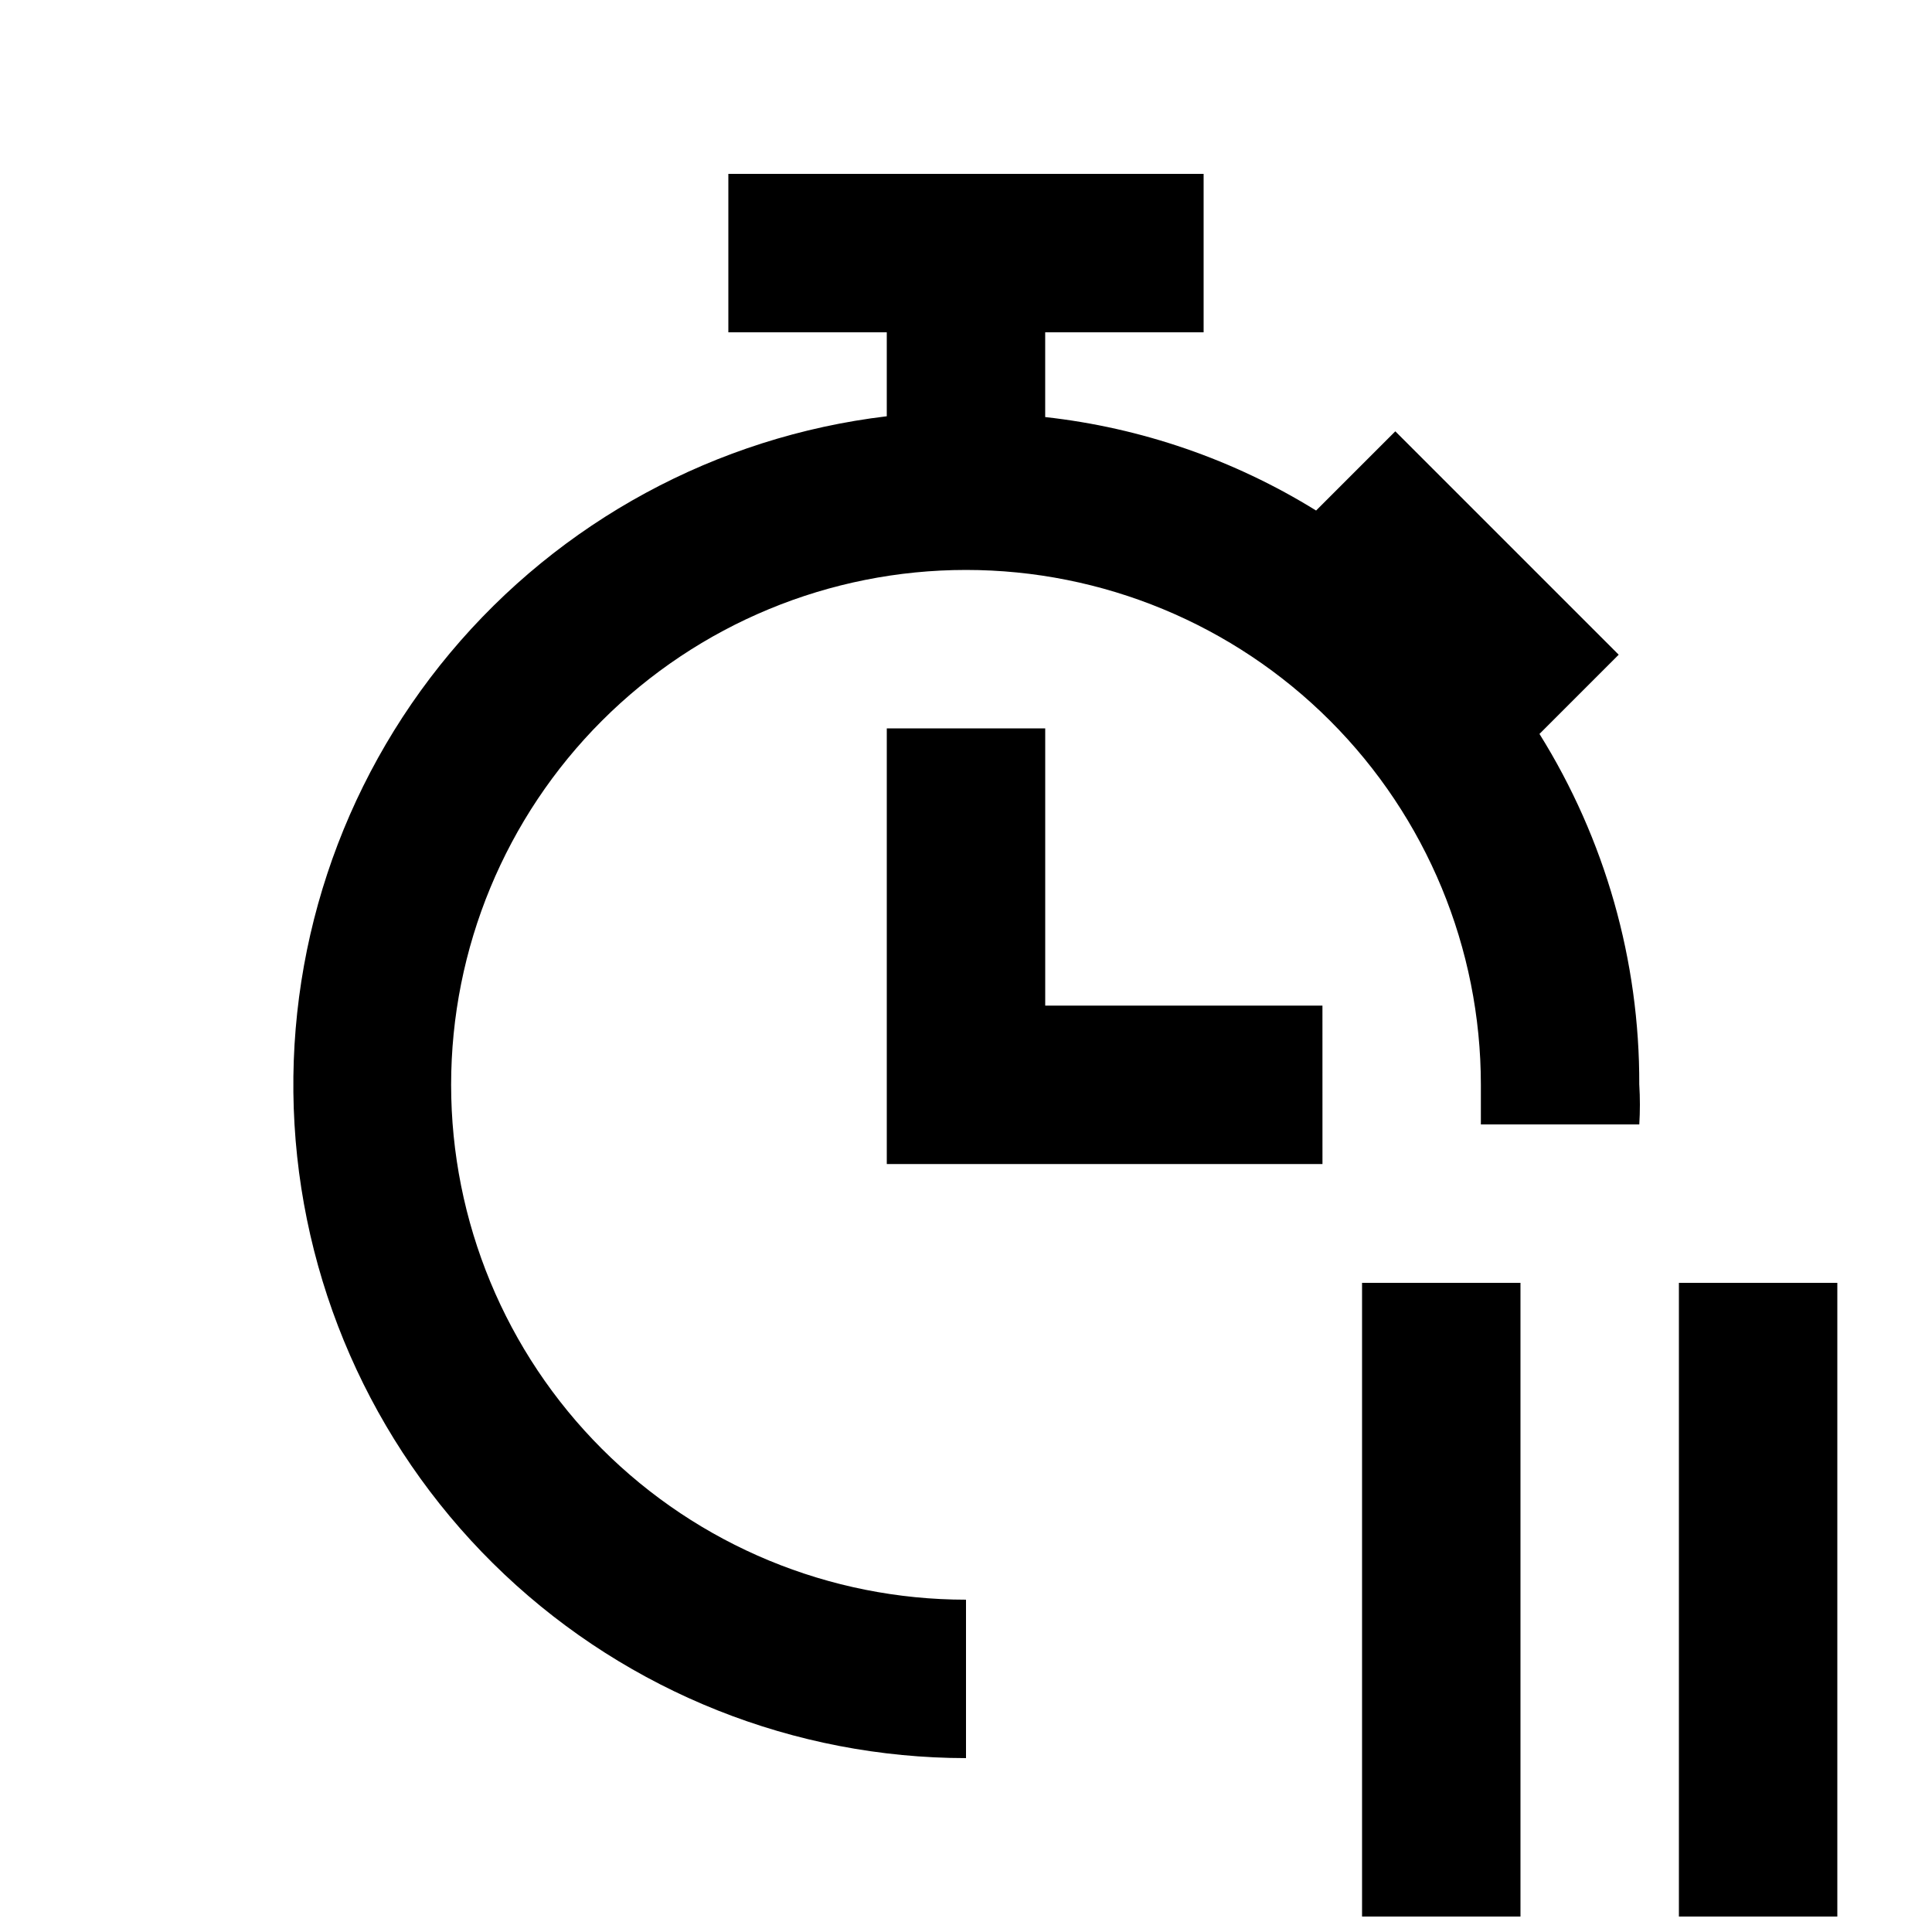 <?xml version="1.0" encoding="UTF-8"?>
<!-- Uploaded to: ICON Repo, www.iconrepo.com, Generator: ICON Repo Mixer Tools -->
<svg width="800px" height="800px" version="1.1" viewBox="144 144 512 512" xmlns="http://www.w3.org/2000/svg">
 <defs>
  <clipPath id="a">
   <path d="m221 190h410v461.9h-410z"/>
  </clipPath>
 </defs>
 <g clip-path="url(#a)">
  <path d="m578.43 431.49c0.211 3.492 0.211 7 0 10.496h-41.984v-10.496c0-36.191-14.375-70.895-39.965-96.484-25.586-25.59-60.293-39.965-96.48-39.965-36.191 0-70.895 14.375-96.484 39.965s-39.965 60.293-39.965 96.484c0 36.188 14.375 70.895 39.965 96.48 25.59 25.59 60.293 39.965 96.484 39.965v41.984c-45.477-0.043-89.215-17.445-122.29-48.656-33.074-31.207-52.984-73.867-55.664-119.26s12.074-90.098 41.246-124.98c29.172-34.883 70.562-57.312 115.71-62.707v-22.25h-41.984v-41.984h125.95v41.984h-41.984v22.461c25.473 2.816 50 11.277 71.793 24.77l20.992-20.992 59.199 59.199-20.992 20.992h-0.004c17.402 27.887 26.57 60.125 26.449 92.996zm-83.969-20.992h-73.469v-73.473h-41.984v115.46h115.46zm136.45 73.469h-41.984v167.94h41.984zm-83.969 0h-41.984v167.94h41.984z"/>
 </g>
</svg>